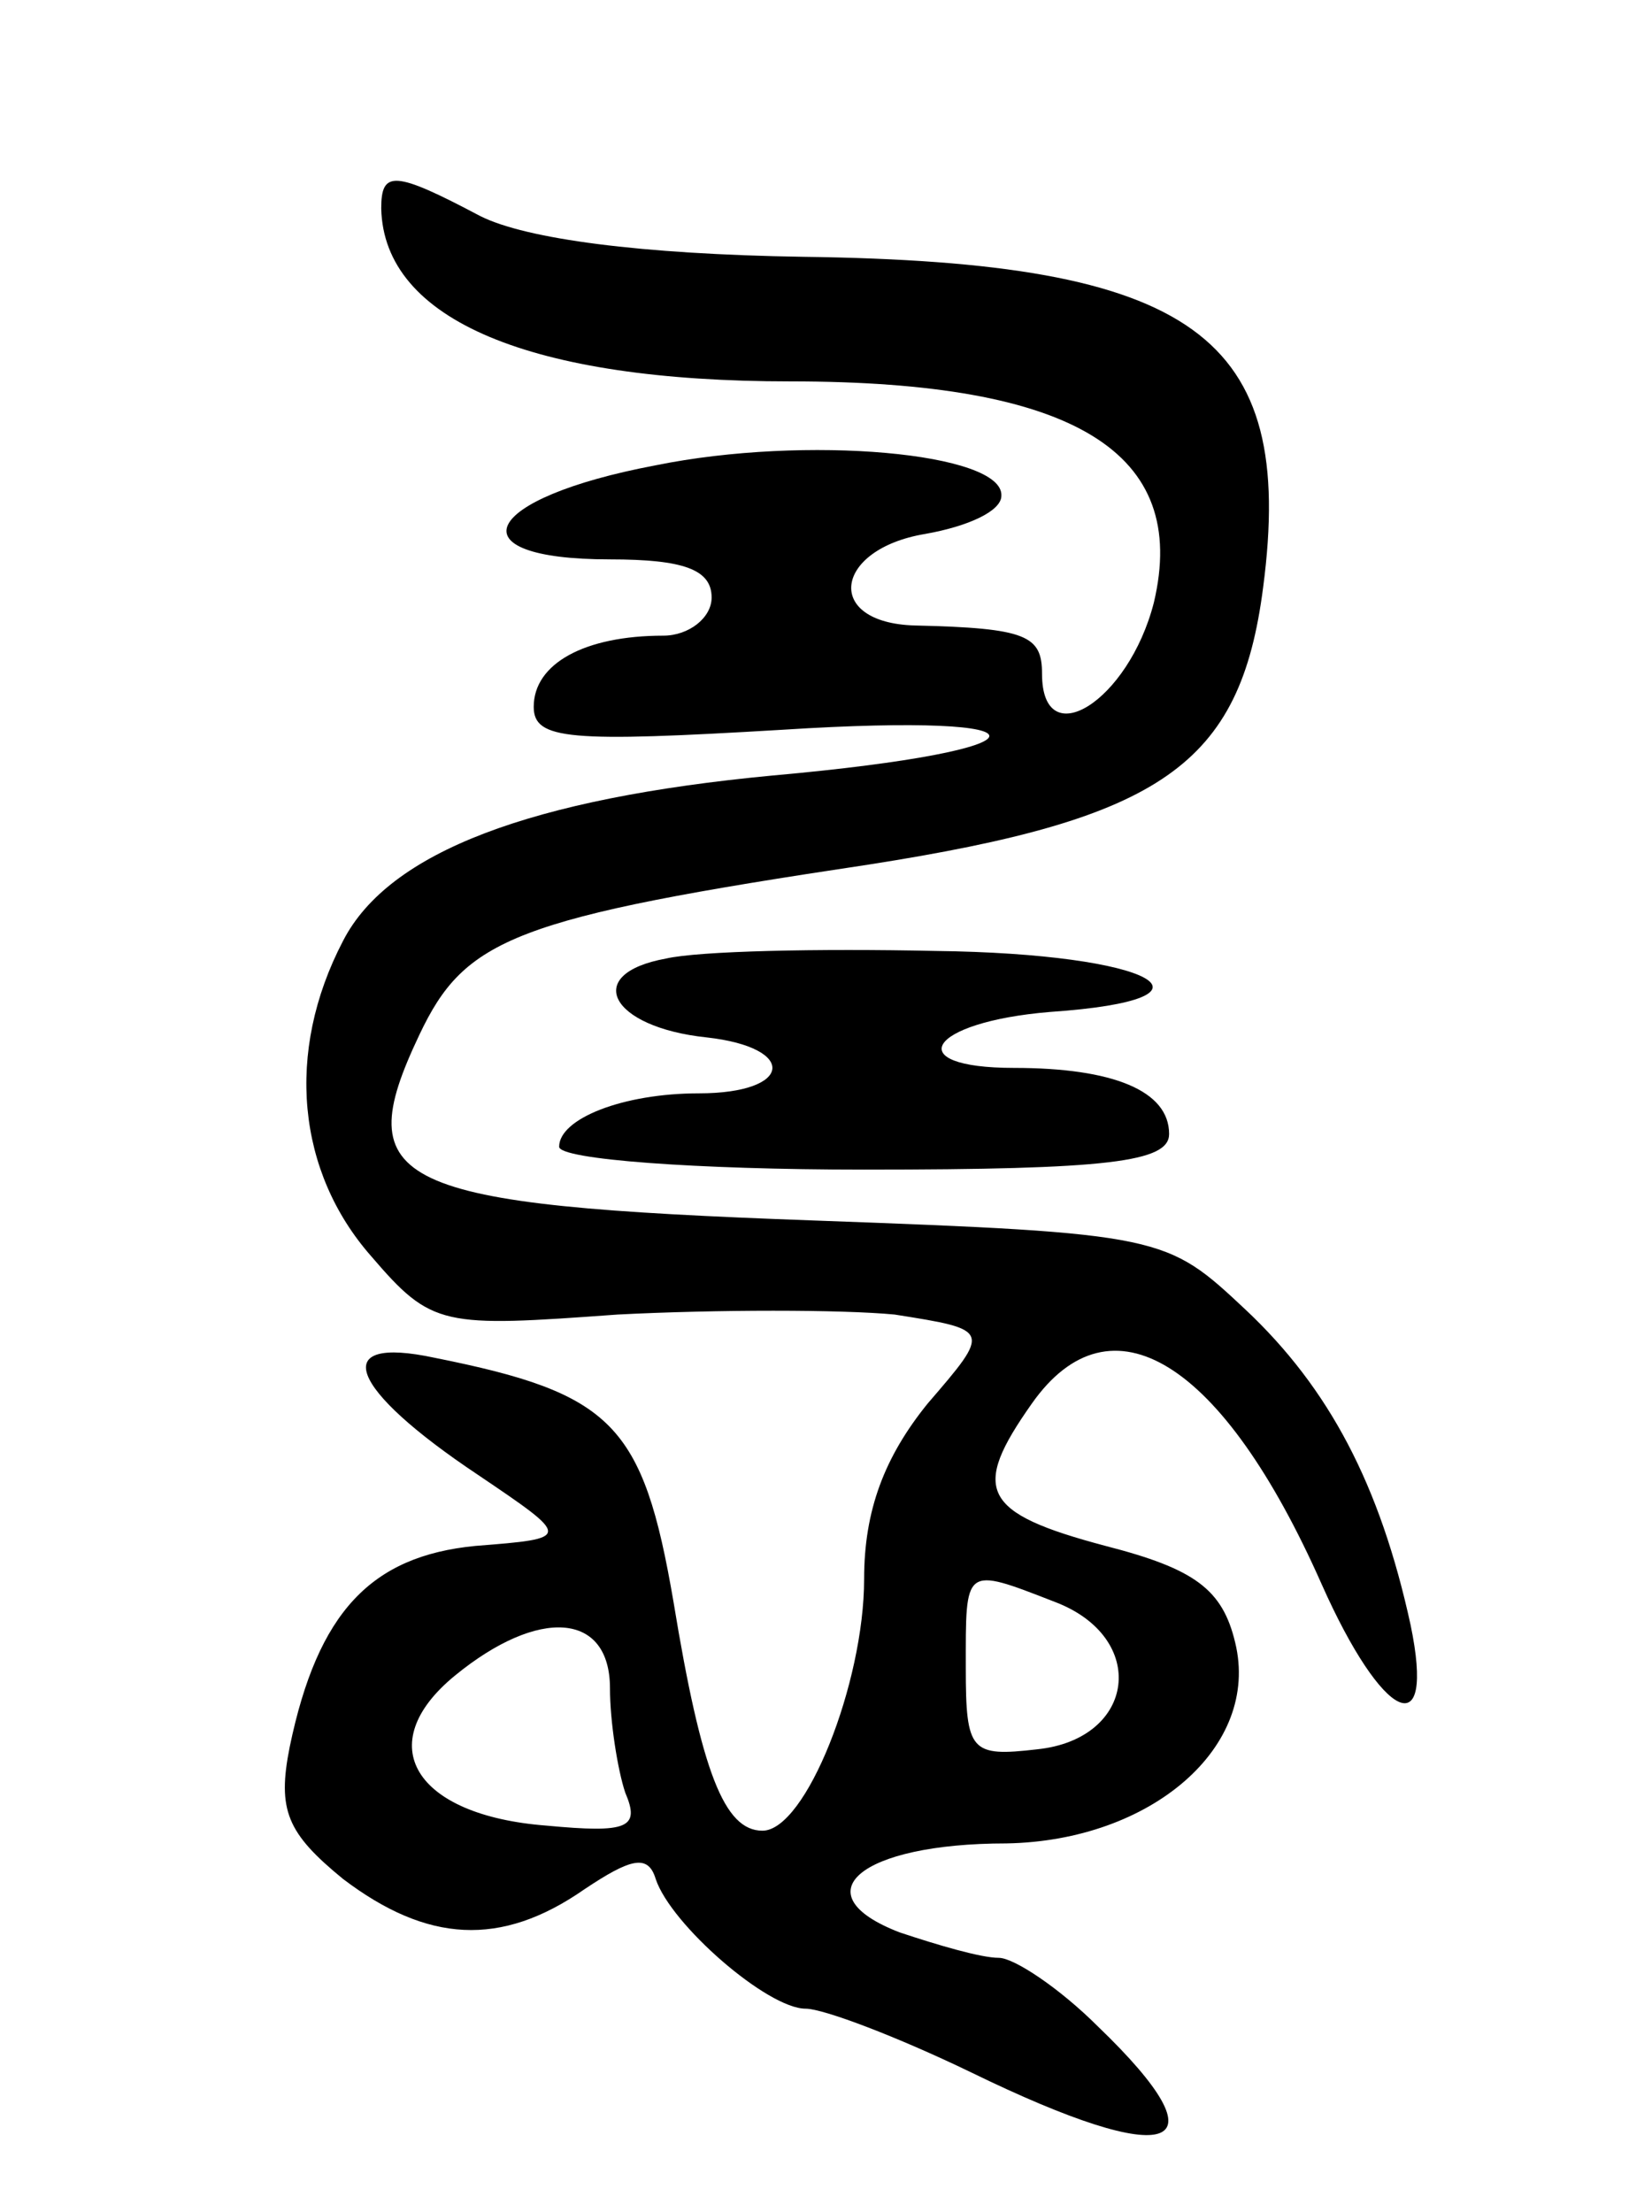 <svg version="1.0" xmlns="http://www.w3.org/2000/svg" width="65" height="87" viewBox="0 0 65 87" ><g transform="translate(0,87) scale(0.1,-0.1)" ><path d="M150 788 c1 -44 59 -68 161 -68 112 0 157 -28 143 -87 -10 -39 -44 -60 -44 -28 0 15 -6 18 -50 19 -36 1 -32 30 4 36 17 3 30 9 30 15 1 17 -77 24 -136 12 -69 -13 -80 -37 -18 -37 29 0 40 -4 40 -15 0 -8 -9 -15 -19 -15 -31 0 -51 -11 -51 -28 0 -13 14 -14 98 -9 110 7 108 -8 -4 -18 -95 -9 -151 -30 -169 -65 -23 -44 -18 -91 11 -124 24 -28 28 -28 97 -23 39 2 88 2 109 0 38 -6 38 -6 13 -35 -17 -21 -25 -42 -25 -69 0 -41 -23 -99 -40 -99 -15 0 -24 23 -35 90 -12 70 -24 82 -94 96 -42 9 -34 -12 17 -46 37 -25 37 -25 -1 -28 -41 -4 -62 -26 -73 -79 -5 -25 -1 -34 21 -52 33 -25 62 -27 95 -4 18 12 25 14 28 4 6 -18 44 -51 59 -51 7 0 36 -11 65 -25 80 -39 101 -31 50 18 -15 15 -33 27 -39 27 -7 0 -24 5 -39 10 -39 15 -16 35 42 35 57 1 100 38 90 79 -5 21 -16 29 -51 38 -49 13 -53 22 -29 56 31 44 75 17 114 -71 24 -54 45 -64 35 -16 -12 55 -32 93 -65 124 -31 29 -32 30 -170 35 -166 6 -183 14 -155 73 18 38 37 46 177 67 115 18 146 39 155 109 13 99 -27 128 -181 130 -64 1 -109 7 -127 16 -34 18 -39 18 -39 3z m265 -548 c37 -14 32 -54 -7 -58 -26 -3 -28 -1 -28 32 0 40 -1 40 35 26z m-175 -34 c0 -13 3 -32 6 -41 6 -14 1 -16 -31 -13 -52 4 -69 32 -36 59 33 27 61 25 61 -5z"/><path d="M262 493 c-33 -6 -22 -27 16 -31 36 -4 34 -22 -3 -22 -30 0 -55 -10 -55 -21 0 -5 54 -9 120 -9 96 0 120 3 120 14 0 17 -22 26 -61 26 -45 0 -34 18 14 22 73 5 41 23 -45 24 -46 1 -93 0 -106 -3z"/></g></svg> 
